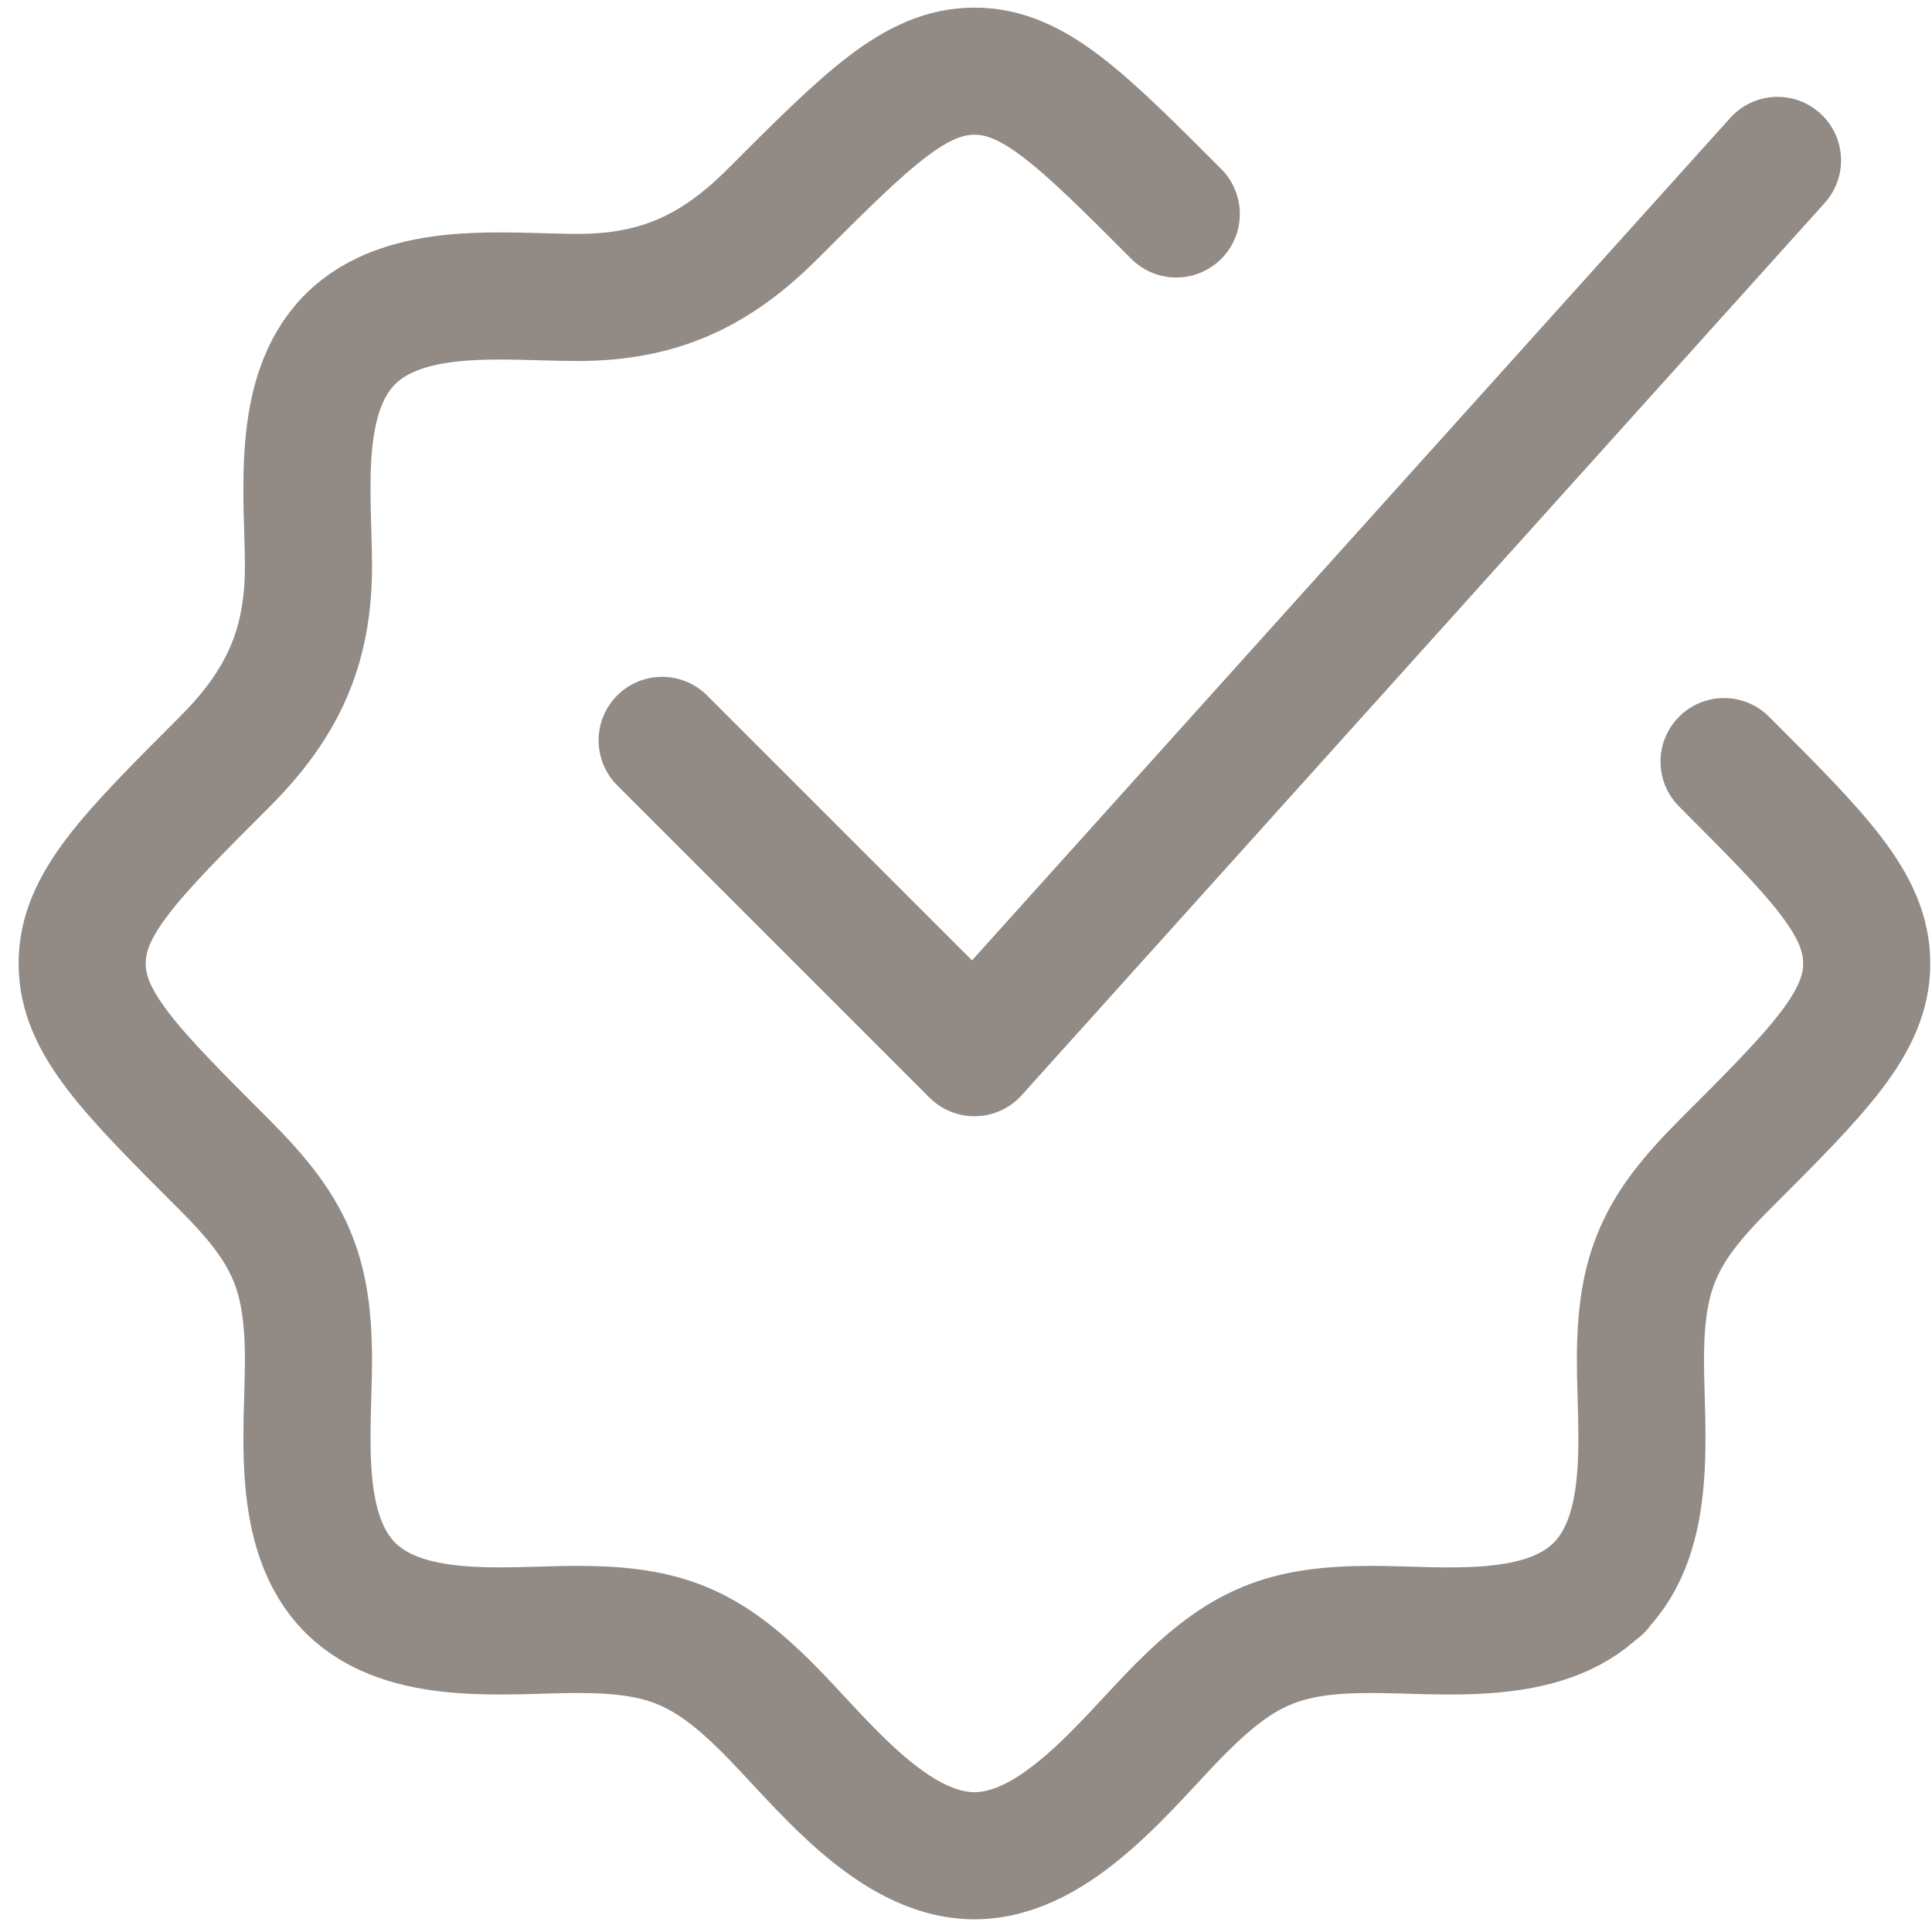 <svg width="76" height="76" viewBox="0 0 76 76" fill="none" xmlns="http://www.w3.org/2000/svg">
<path d="M46.272 8.416C42.53 4.667 40.656 2.8 38.332 2.8C36.009 2.8 34.135 4.671 30.393 8.416C28.146 10.662 25.921 11.701 22.72 11.701C19.926 11.701 15.946 11.161 13.762 13.361C11.593 15.548 12.134 19.511 12.134 22.287C12.134 25.488 11.091 27.714 8.845 29.96C5.103 33.702 3.232 35.576 3.232 37.9C3.232 40.223 5.103 42.098 8.848 45.839C11.362 48.356 12.134 49.981 12.134 53.512C12.134 56.306 11.593 60.287 13.794 62.47C15.981 64.635 19.944 64.098 22.72 64.098C26.128 64.098 27.774 64.765 30.207 67.198C32.278 69.269 35.054 73 38.332 73C41.611 73 44.387 69.269 46.458 67.198C48.894 64.765 50.537 64.098 53.945 64.098C56.721 64.098 60.684 64.639 62.871 62.47M62.871 62.47C65.072 60.287 64.531 56.306 64.531 53.512C64.531 49.981 65.303 48.356 67.816 45.839C71.562 42.098 73.432 40.223 73.432 37.9C73.432 35.576 71.562 33.702 67.82 29.96M62.871 62.47H62.902" stroke="#918a85" stroke-width="5" stroke-linecap="round" stroke-linejoin="round"/>
<path d="M26.047 29.125L38.332 41.41L69.922 6.31" stroke="#918a85" stroke-width="5" stroke-linecap="round" stroke-linejoin="round"/>
</svg>
